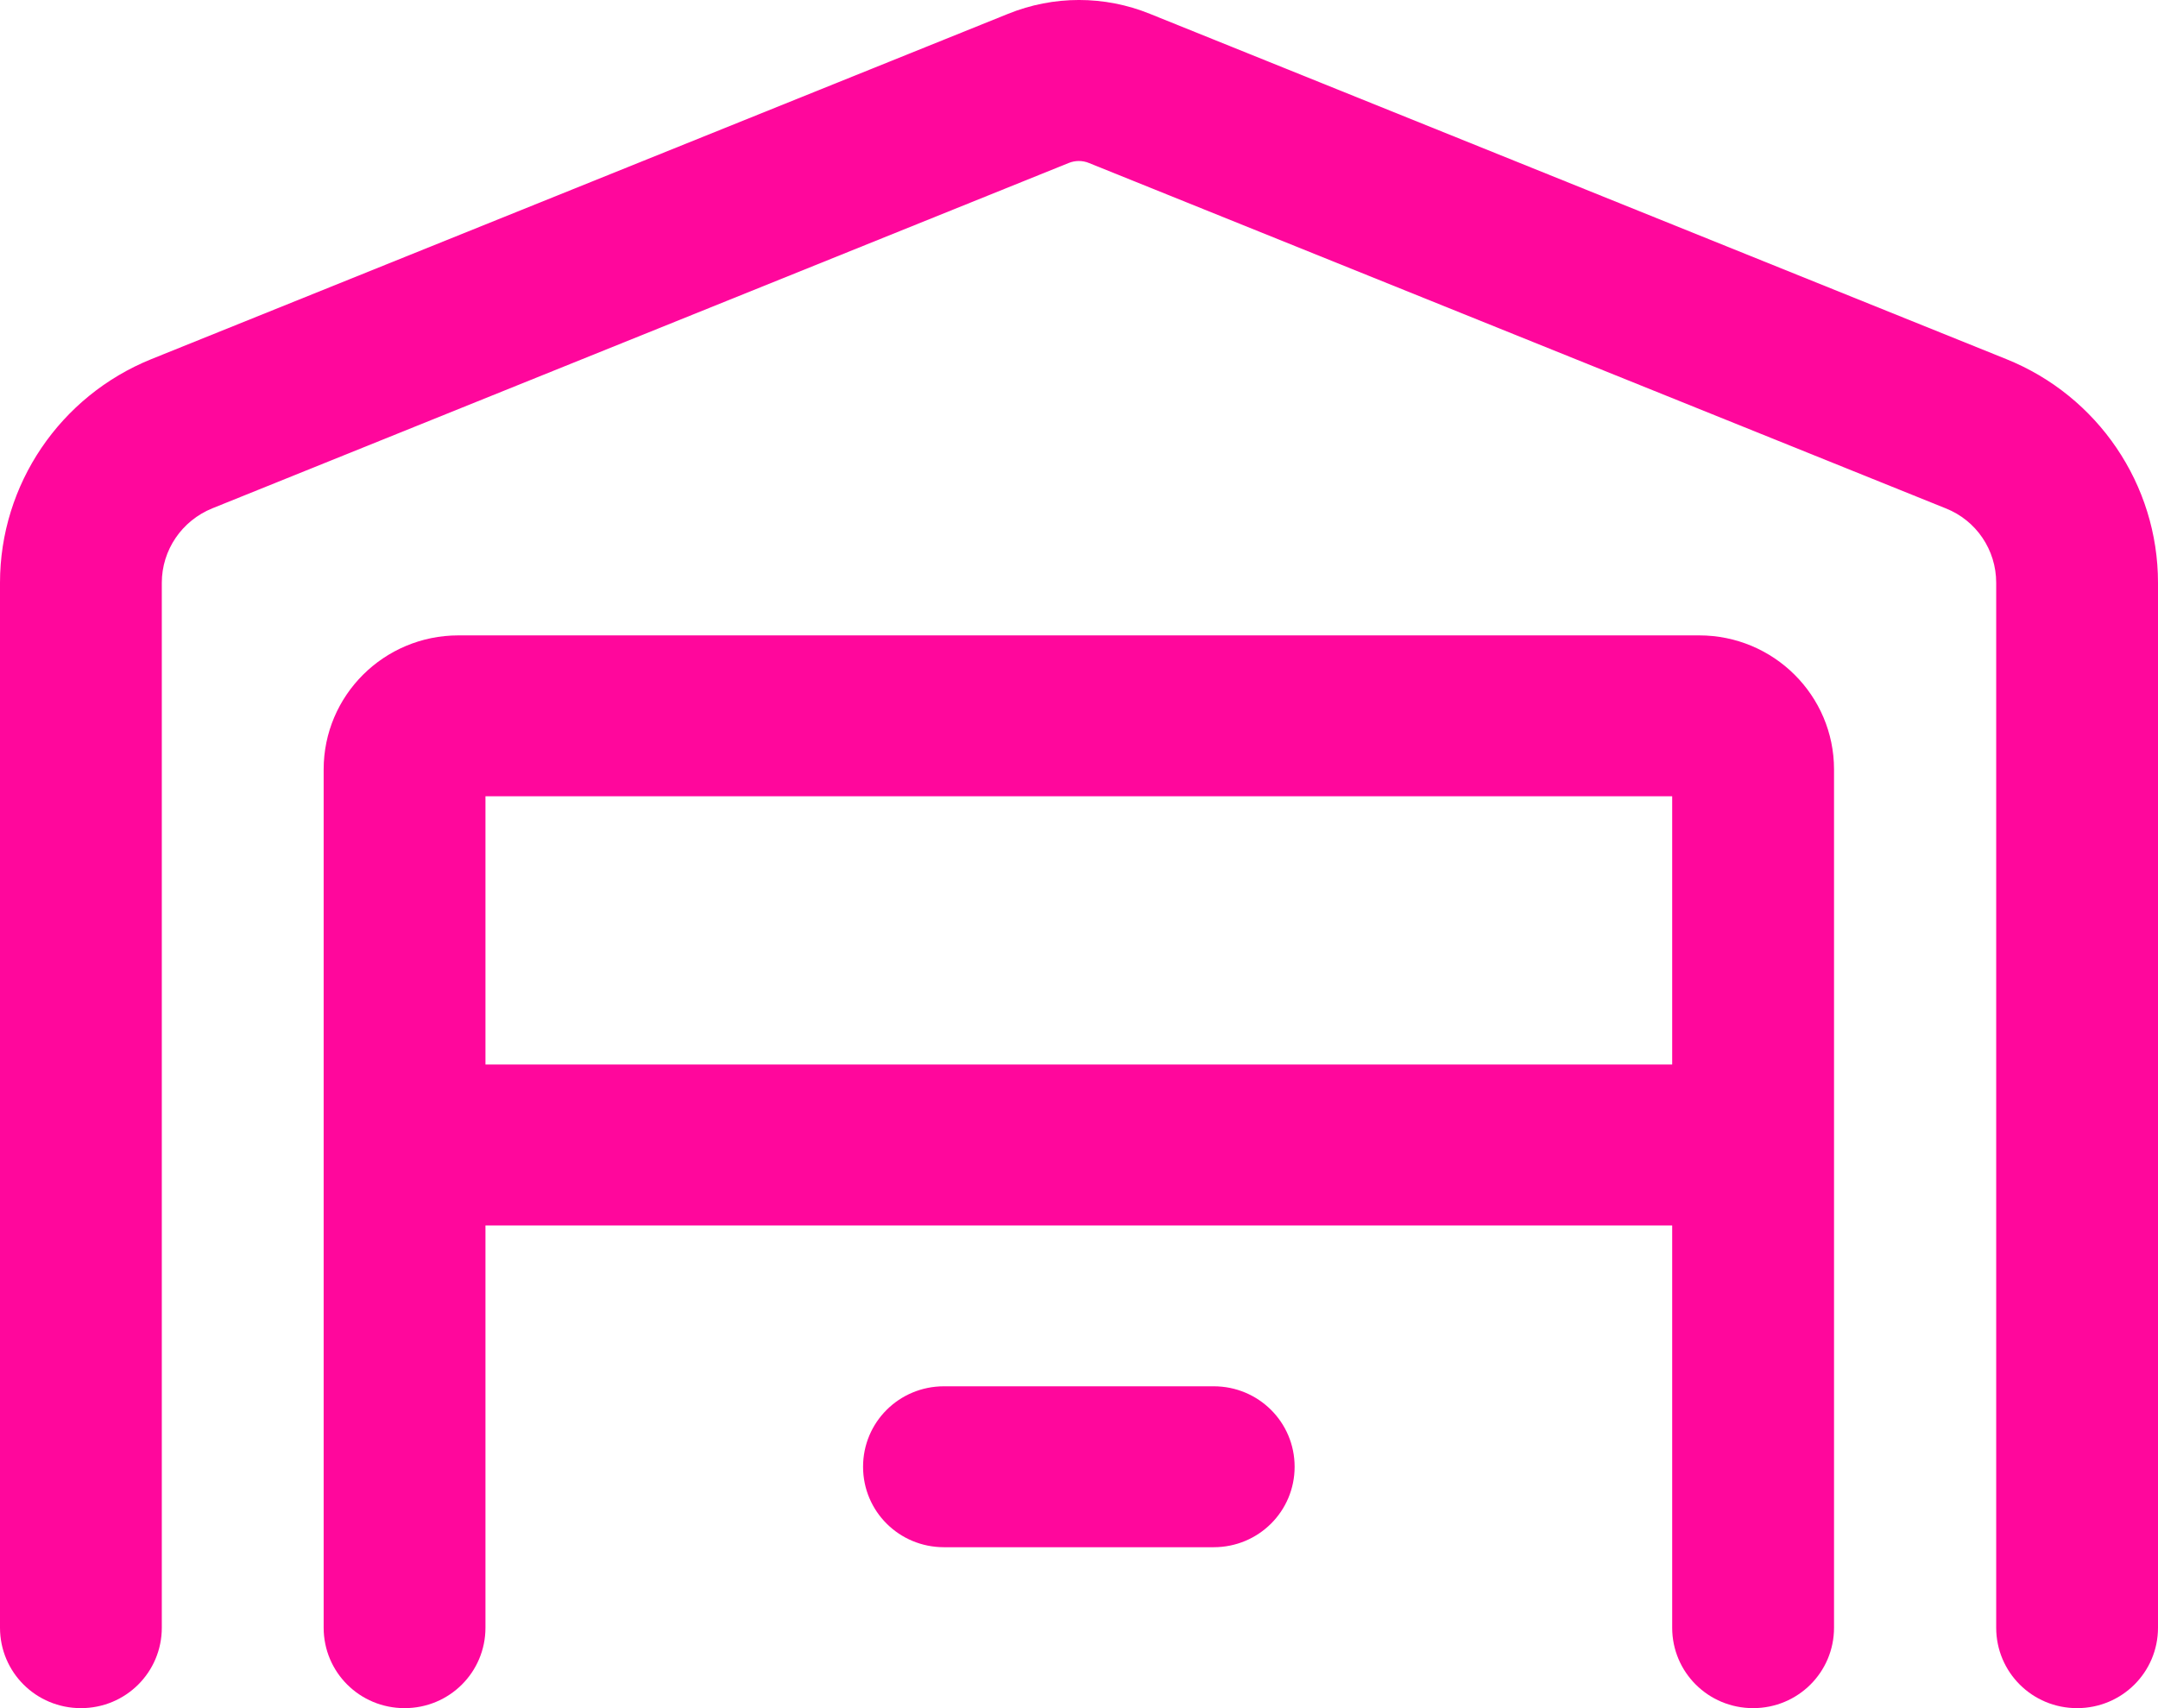 <svg width="48" height="38" viewBox="0 0 48 38" fill="none" xmlns="http://www.w3.org/2000/svg">
<path d="M24.221 3.626C24.079 3.567 23.914 3.567 23.771 3.626L4.724 11.308C4.042 11.584 3.599 12.24 3.599 12.964V36.21C3.599 37.202 2.797 38 1.8 38C0.802 38 0 37.202 0 36.21V12.964C0 10.779 1.335 8.81 3.367 7.989L22.422 0.308C23.434 -0.103 24.566 -0.103 25.578 0.308L44.626 7.989C46.665 8.81 48 10.779 48 12.964V36.21C48 37.202 47.198 38 46.2 38C45.203 38 44.401 37.202 44.401 36.21V12.964C44.401 12.233 43.958 11.577 43.276 11.308L24.221 3.626ZM10.798 27.261V36.21C10.798 37.202 9.996 38 8.999 38C8.001 38 7.199 37.202 7.199 36.21V17.118C7.199 15.47 8.541 14.135 10.198 14.135H37.794C39.451 14.135 40.794 15.47 40.794 17.118V36.21C40.794 37.202 39.991 38 38.994 38C37.997 38 37.194 37.202 37.194 36.21V27.261H10.798ZM10.798 23.681H37.194V17.714H10.798V23.681ZM20.997 30.84H26.996C27.993 30.84 28.796 31.638 28.796 32.63C28.796 33.622 27.993 34.42 26.996 34.42H20.997C19.999 34.42 19.197 33.622 19.197 32.63C19.197 31.638 19.999 30.84 20.997 30.84Z" fill="#FF079C"/>
</svg>
